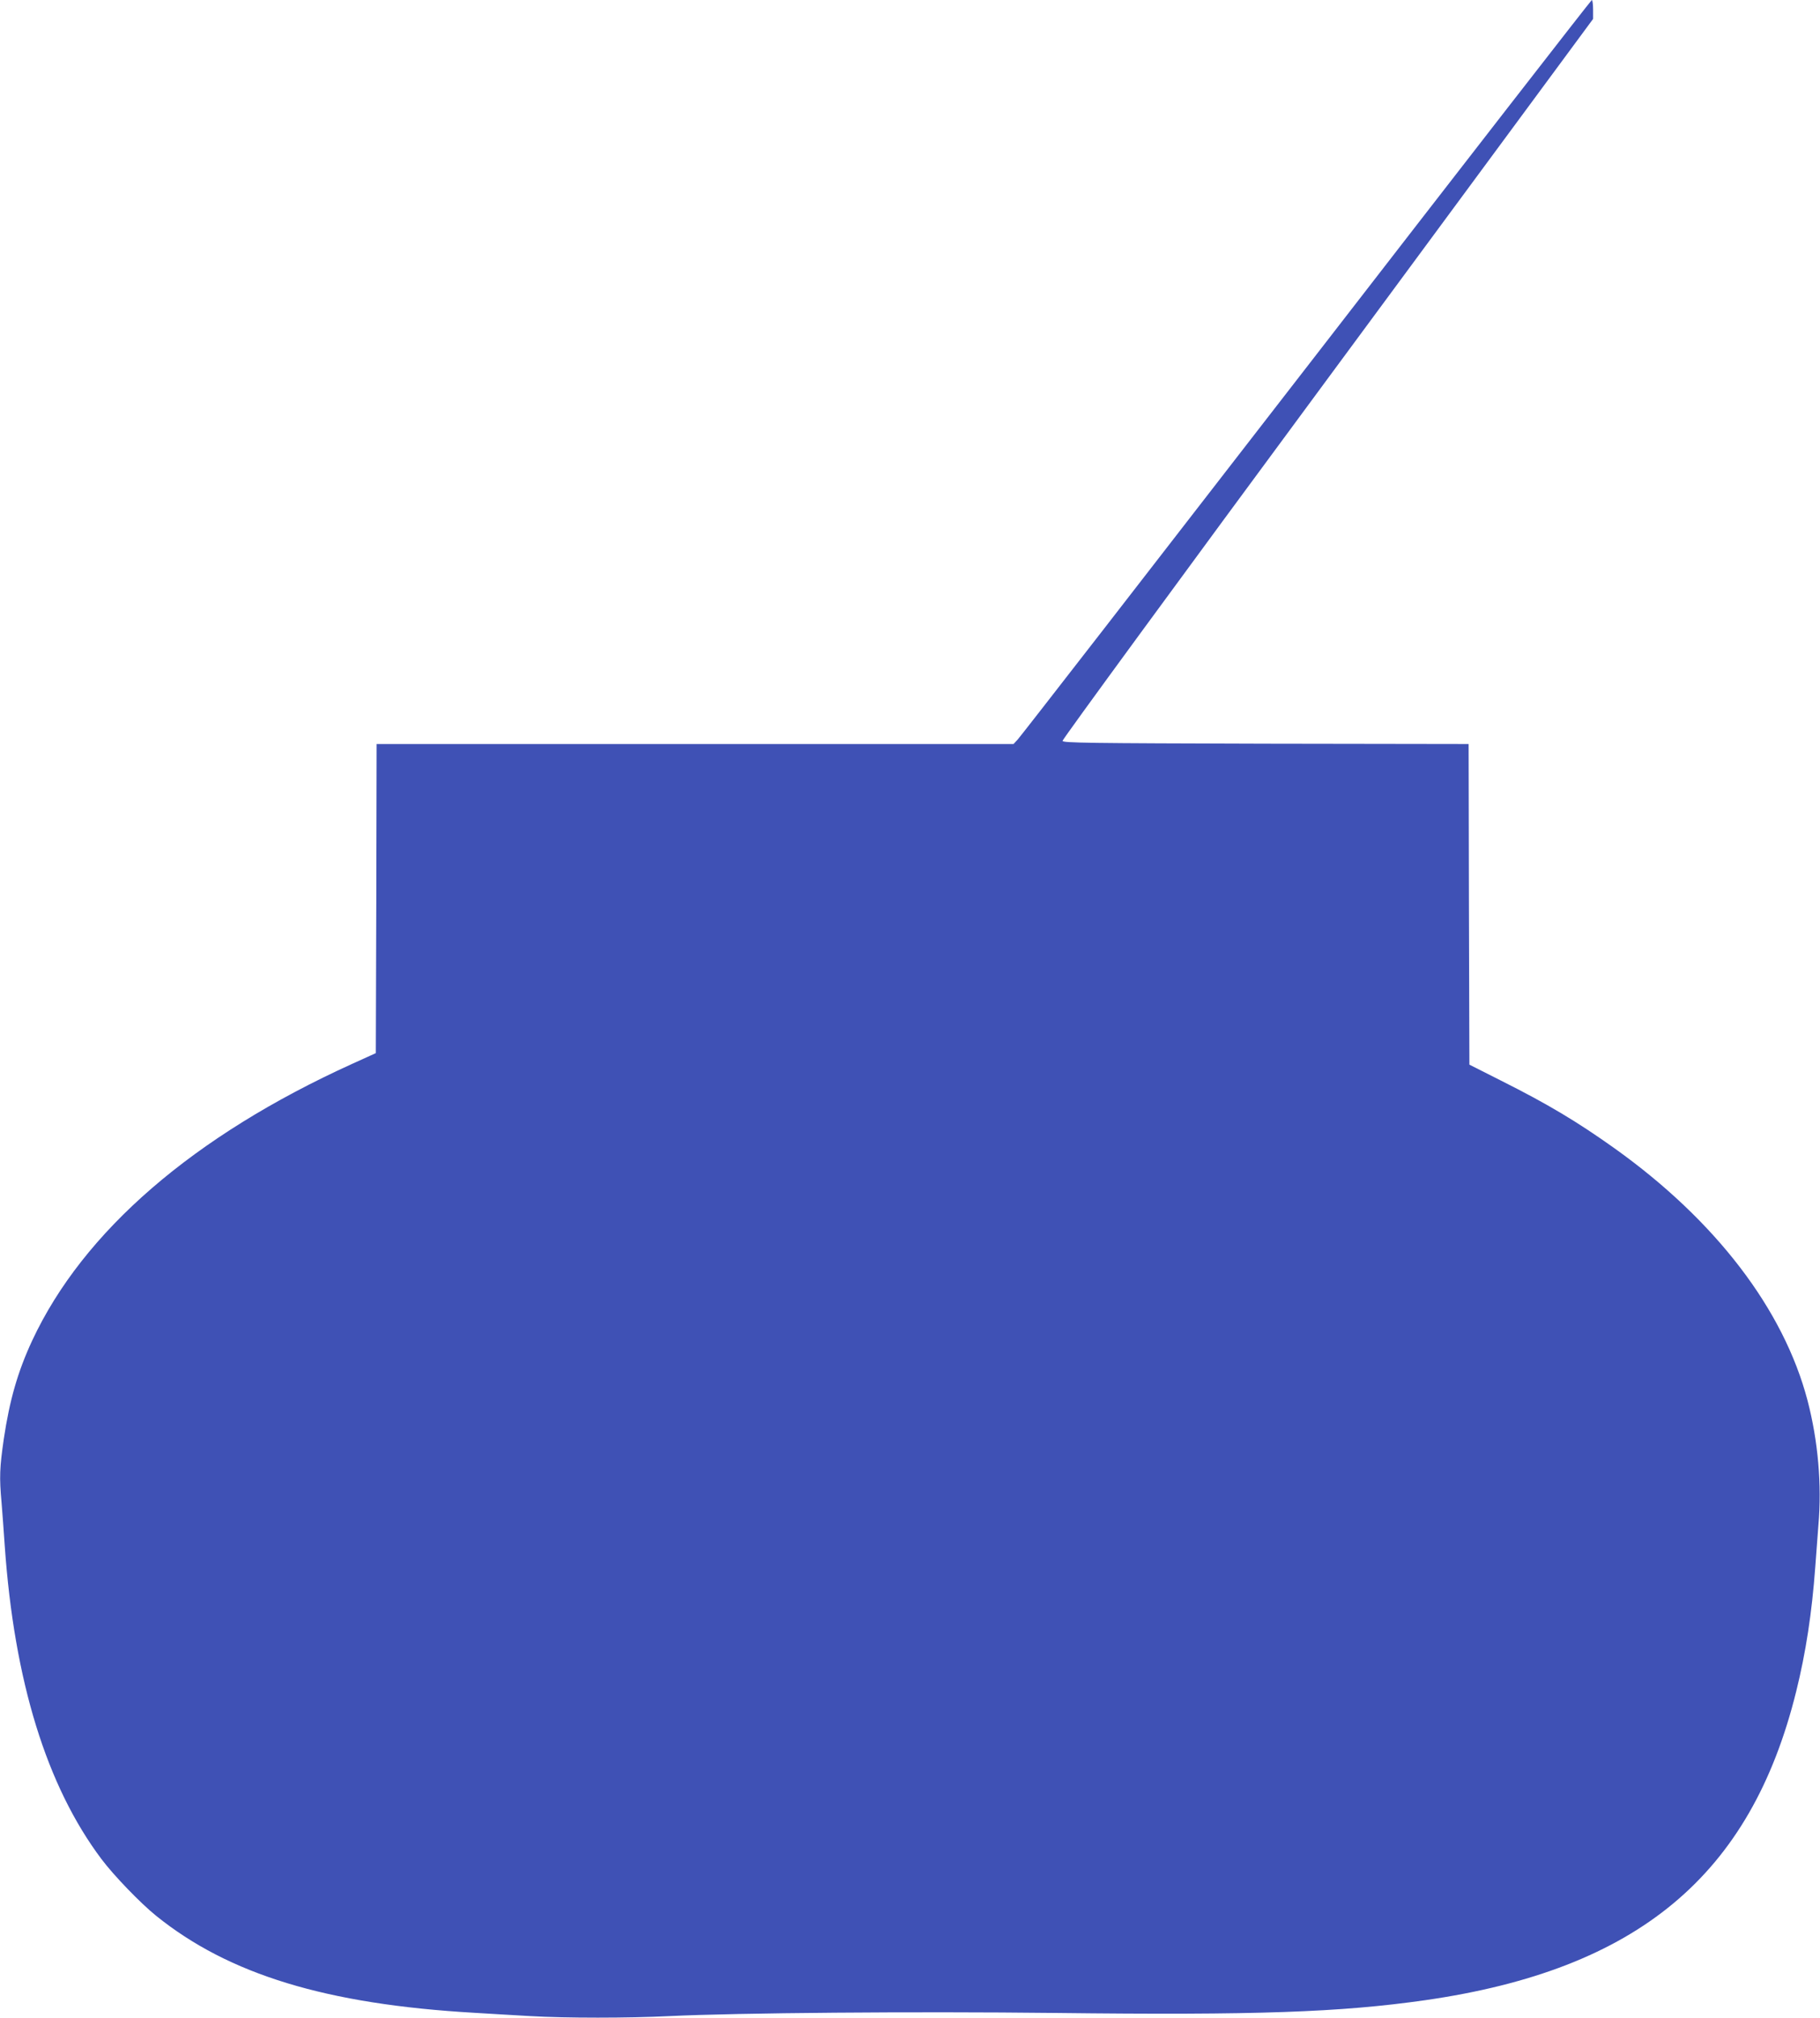 <?xml version="1.0" standalone="no"?>
<!DOCTYPE svg PUBLIC "-//W3C//DTD SVG 20010904//EN"
 "http://www.w3.org/TR/2001/REC-SVG-20010904/DTD/svg10.dtd">
<svg version="1.0" xmlns="http://www.w3.org/2000/svg"
 width="1155pt" height="1280pt" viewBox="0 0 1155 1280"
 preserveAspectRatio="xMidYMid meet">
<g transform="translate(0,1280) scale(0.1,-0.1)"
fill="#3f51b5" stroke="none">
<path d="M8290 10468 c-993 -1283 -1817 -2345 -1832 -2360 l-26 -28 -2021 0
-2021 0 -2 -980 -3 -981 -150 -68 c-1007 -457 -1707 -1062 -2031 -1756 -91
-196 -143 -376 -180 -624 -26 -181 -29 -241 -14 -405 5 -61 14 -183 20 -271
60 -860 266 -1526 614 -1989 77 -103 248 -280 346 -359 462 -373 1081 -562
2020 -616 102 -6 262 -16 357 -21 218 -13 625 -13 880 0 437 21 1548 30 2453
20 1275 -15 1805 4 2345 81 1348 194 2065 790 2354 1959 61 245 100 501 121
790 6 85 15 205 20 266 22 254 -2 532 -69 789 -152 579 -584 1143 -1226 1601
-236 168 -421 279 -720 429 l-200 101 -3 1017 -2 1017 -1287 2 c-1135 3 -1288
5 -1290 18 -2 8 755 1042 1682 2297 l1685 2283 0 60 c0 33 -4 60 -8 60 -4 0
-820 -1050 -1812 -2332z"/>
</g>
</svg>
